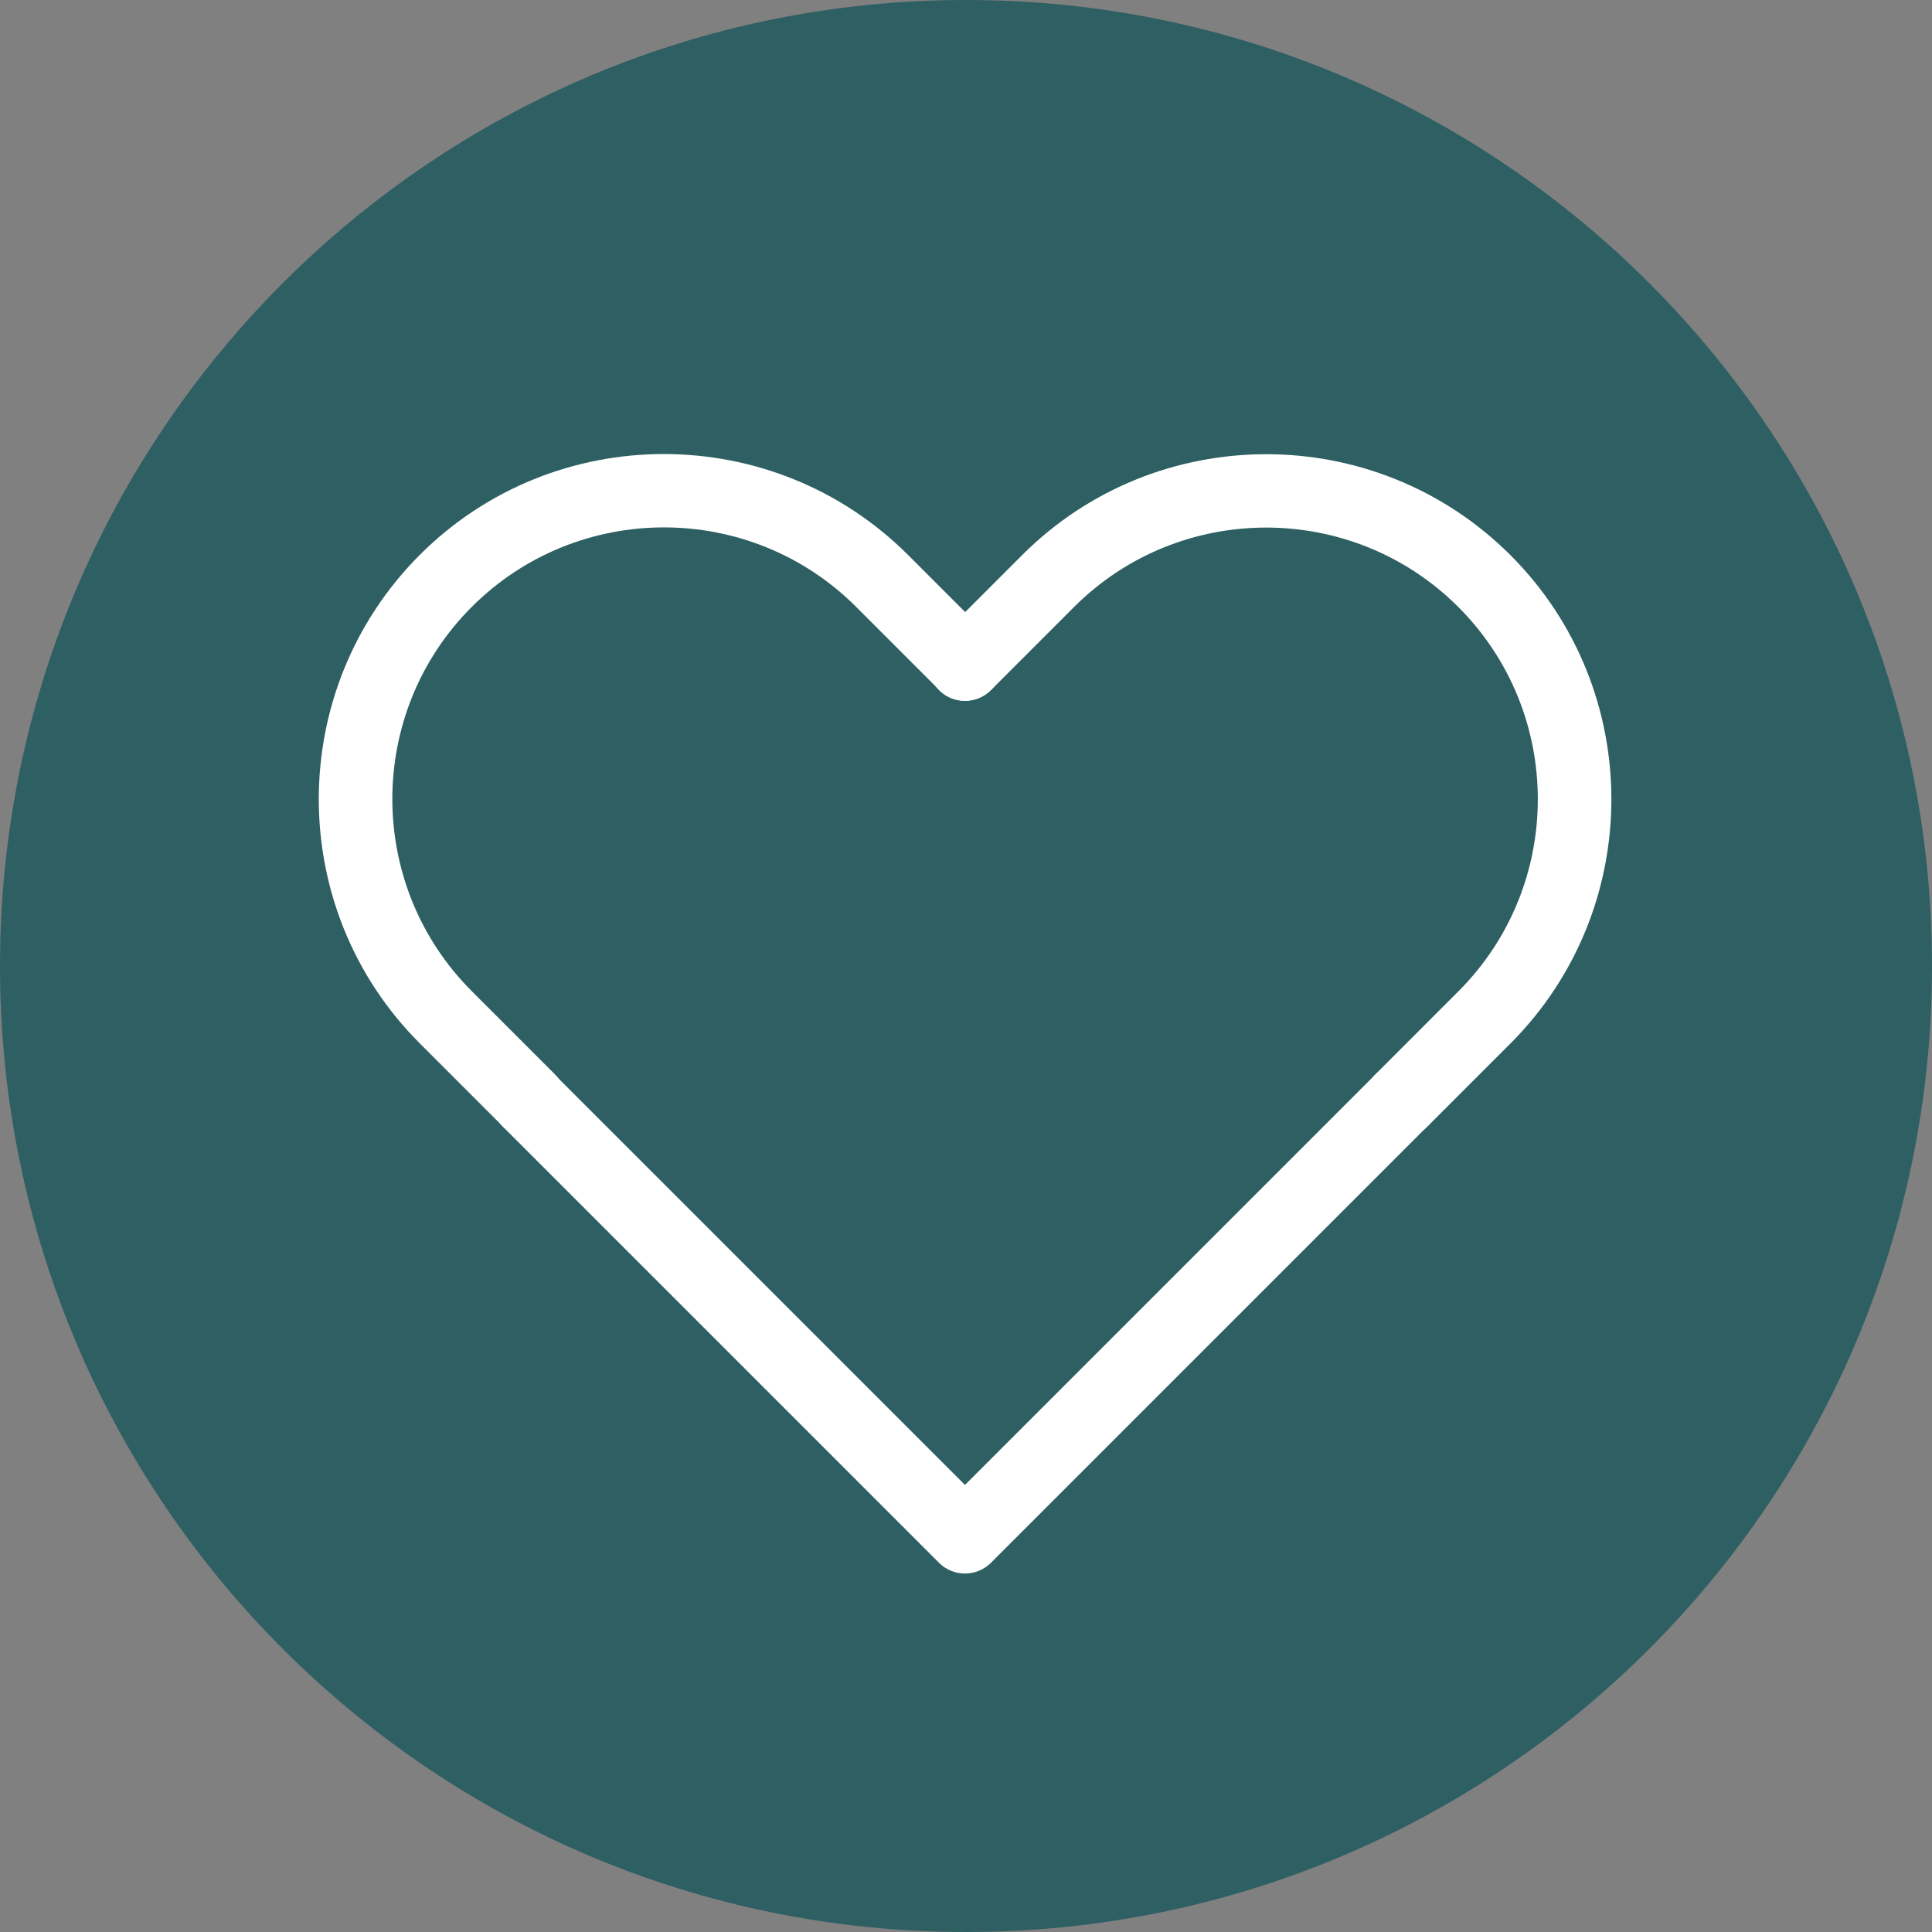 <svg xmlns="http://www.w3.org/2000/svg" width="100" height="100" viewBox="0 0 100 100" fill="none"><rect x="0" y="0" width="100" height="100" fill="#808080" stroke="none"/><g clip-path="url(#clip0_955_919)"><path d="M50 100C77.614 100 100 77.614 100 50C100 22.386 77.614 0 50 0C22.386 0 0 22.386 0 50C0 77.614 22.386 100 50 100Z" fill="#2E5F62"></path><path d="M72.527 58.358C72.167 58.358 71.807 58.218 71.537 57.947C70.987 57.398 70.987 56.508 71.537 55.968L75.837 51.667C81.517 45.987 81.517 36.748 75.837 31.067C70.157 25.387 60.917 25.387 55.237 31.067L50.937 35.367C50.387 35.917 49.497 35.917 48.957 35.367C48.407 34.818 48.407 33.928 48.957 33.388L53.257 29.087C60.027 22.317 71.047 22.317 77.827 29.087C84.597 35.858 84.597 46.877 77.827 53.657L73.527 57.958C73.257 58.227 72.897 58.367 72.537 58.367L72.527 58.358Z" fill="white" stroke="white" stroke-miterlimit="10"></path><path d="M27.367 58.358C27.008 58.358 26.648 58.218 26.378 57.947L22.078 53.648C15.307 46.877 15.307 35.858 22.078 29.078C28.848 22.308 39.867 22.308 46.648 29.078L50.947 33.377C51.498 33.928 51.498 34.818 50.947 35.358C50.398 35.898 49.508 35.907 48.968 35.358L44.667 31.058C38.987 25.378 29.747 25.378 24.067 31.058C18.387 36.737 18.387 45.977 24.067 51.657L28.367 55.958C28.918 56.508 28.918 57.398 28.367 57.938C28.098 58.208 27.738 58.347 27.378 58.347L27.367 58.358Z" fill="white" stroke="white" stroke-miterlimit="10"></path><path d="M49.947 80.947C49.577 80.947 49.217 80.797 48.957 80.537L26.377 57.957C25.827 57.407 25.827 56.517 26.377 55.977C26.927 55.437 27.817 55.427 28.357 55.977L49.947 77.567L71.537 55.977C72.087 55.427 72.977 55.427 73.517 55.977C74.067 56.527 74.067 57.417 73.517 57.957L50.937 80.537C50.677 80.797 50.317 80.947 49.947 80.947Z" fill="white" stroke="white" stroke-miterlimit="10"></path></g><defs><clipPath id="clip0_955_919"><rect width="100" height="100" fill="white"></rect></clipPath></defs></svg>